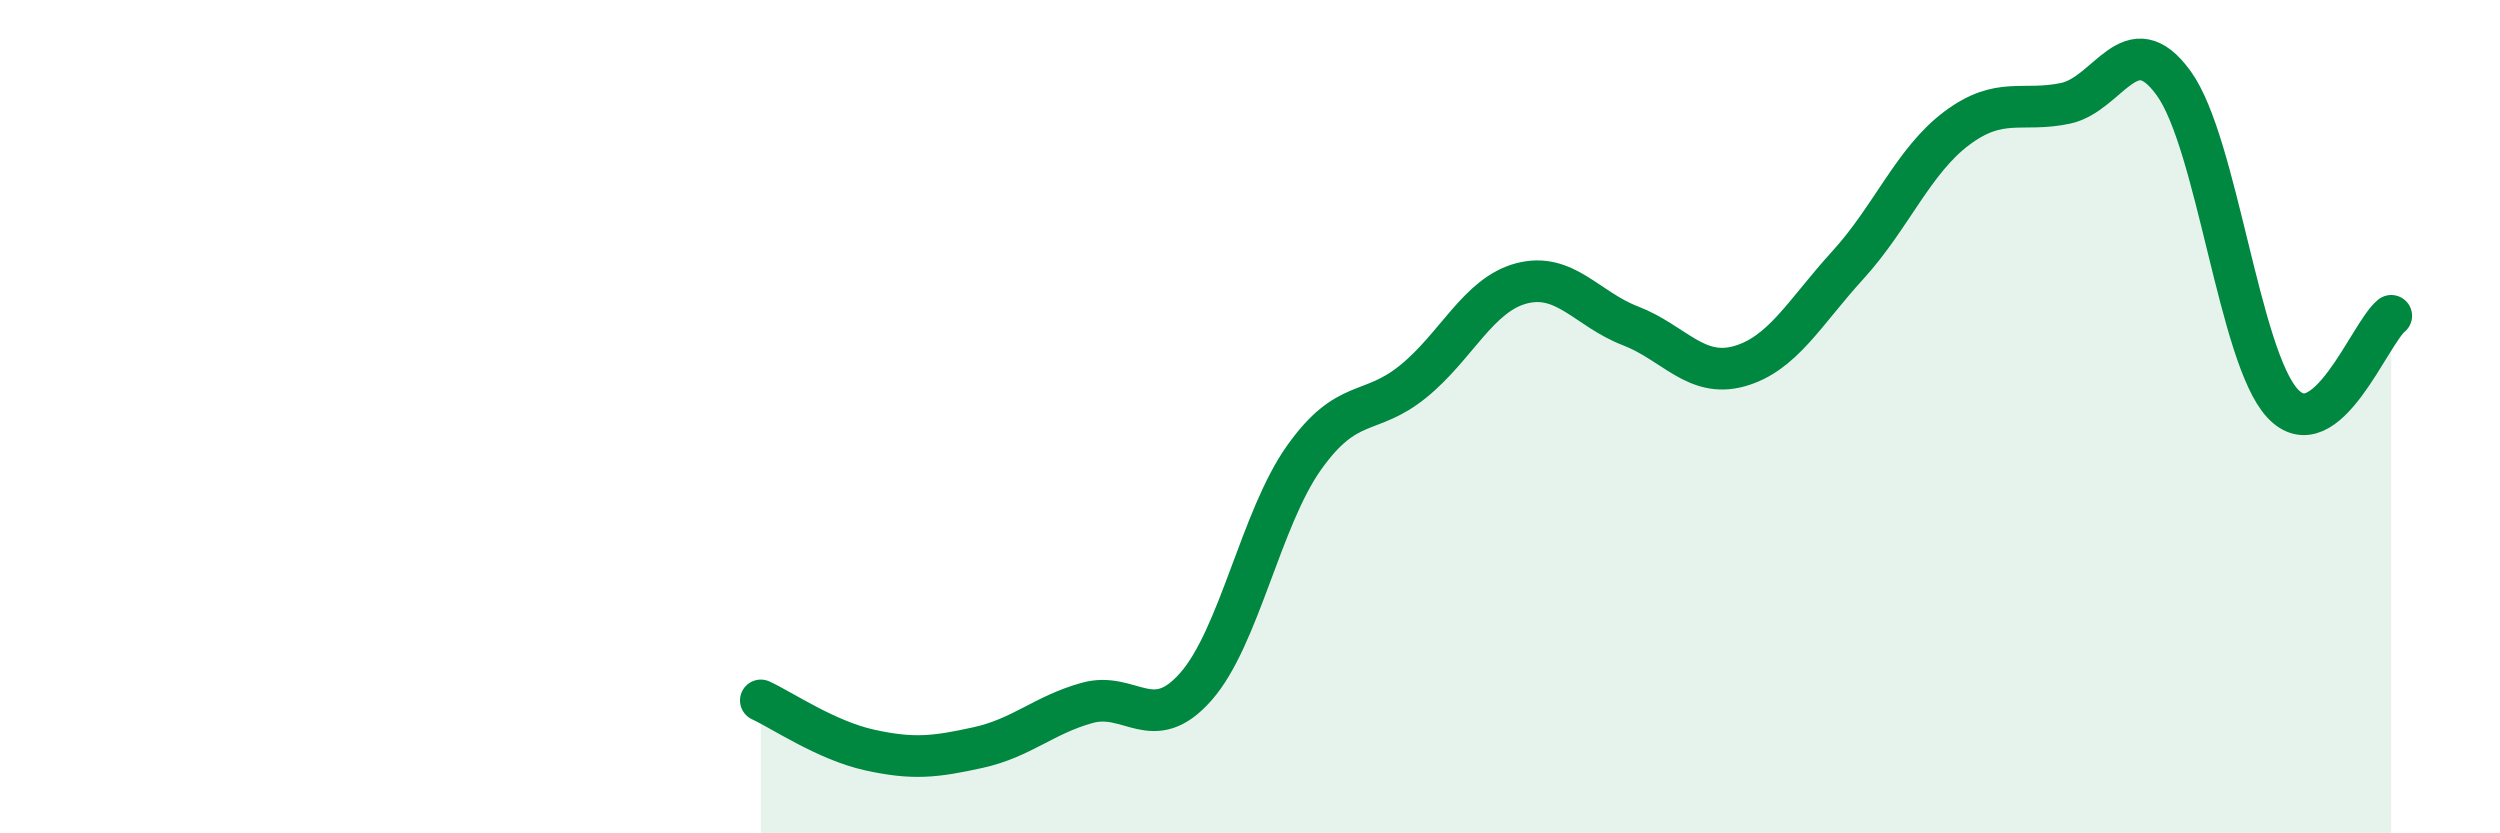 
    <svg width="60" height="20" viewBox="0 0 60 20" xmlns="http://www.w3.org/2000/svg">
      <path
        d="M 18.26,16.81 C 18.78,17.05 19.83,17.77 20.87,18 C 21.91,18.23 22.44,18.17 23.48,17.94 C 24.52,17.71 25.05,17.16 26.09,16.87 C 27.13,16.58 27.66,17.66 28.7,16.48 C 29.74,15.3 30.26,12.44 31.3,10.98 C 32.34,9.52 32.87,10 33.91,9.16 C 34.95,8.32 35.48,7.07 36.52,6.8 C 37.56,6.53 38.09,7.42 39.13,7.82 C 40.17,8.22 40.7,9.08 41.74,8.79 C 42.78,8.5 43.31,7.5 44.35,6.36 C 45.39,5.22 45.92,3.86 46.96,3.08 C 48,2.3 48.53,2.7 49.57,2.48 C 50.61,2.26 51.13,0.56 52.17,2 C 53.21,3.44 53.74,8.56 54.78,9.68 C 55.82,10.8 56.87,8 57.39,7.58L57.39 20L18.26 20Z"
        fill="#008740"
        opacity="0.1"
        stroke-linecap="round"
        stroke-linejoin="round"
      />
      <path
        d="M 18.26,16.81 C 18.78,17.05 19.83,17.77 20.87,18 C 21.91,18.23 22.44,18.17 23.48,17.94 C 24.52,17.71 25.05,17.16 26.09,16.87 C 27.13,16.58 27.66,17.66 28.7,16.48 C 29.74,15.3 30.26,12.44 31.3,10.98 C 32.34,9.52 32.87,10 33.91,9.16 C 34.95,8.32 35.48,7.07 36.52,6.8 C 37.56,6.53 38.09,7.42 39.13,7.82 C 40.17,8.22 40.7,9.08 41.74,8.79 C 42.78,8.5 43.31,7.5 44.35,6.36 C 45.39,5.22 45.92,3.86 46.96,3.08 C 48,2.3 48.53,2.7 49.57,2.48 C 50.61,2.26 51.13,0.56 52.17,2 C 53.21,3.44 53.74,8.56 54.78,9.68 C 55.82,10.8 56.87,8 57.39,7.58"
        stroke="#008740"
        stroke-width="1"
        fill="none"
        stroke-linecap="round"
        stroke-linejoin="round"
      />
    </svg>
  